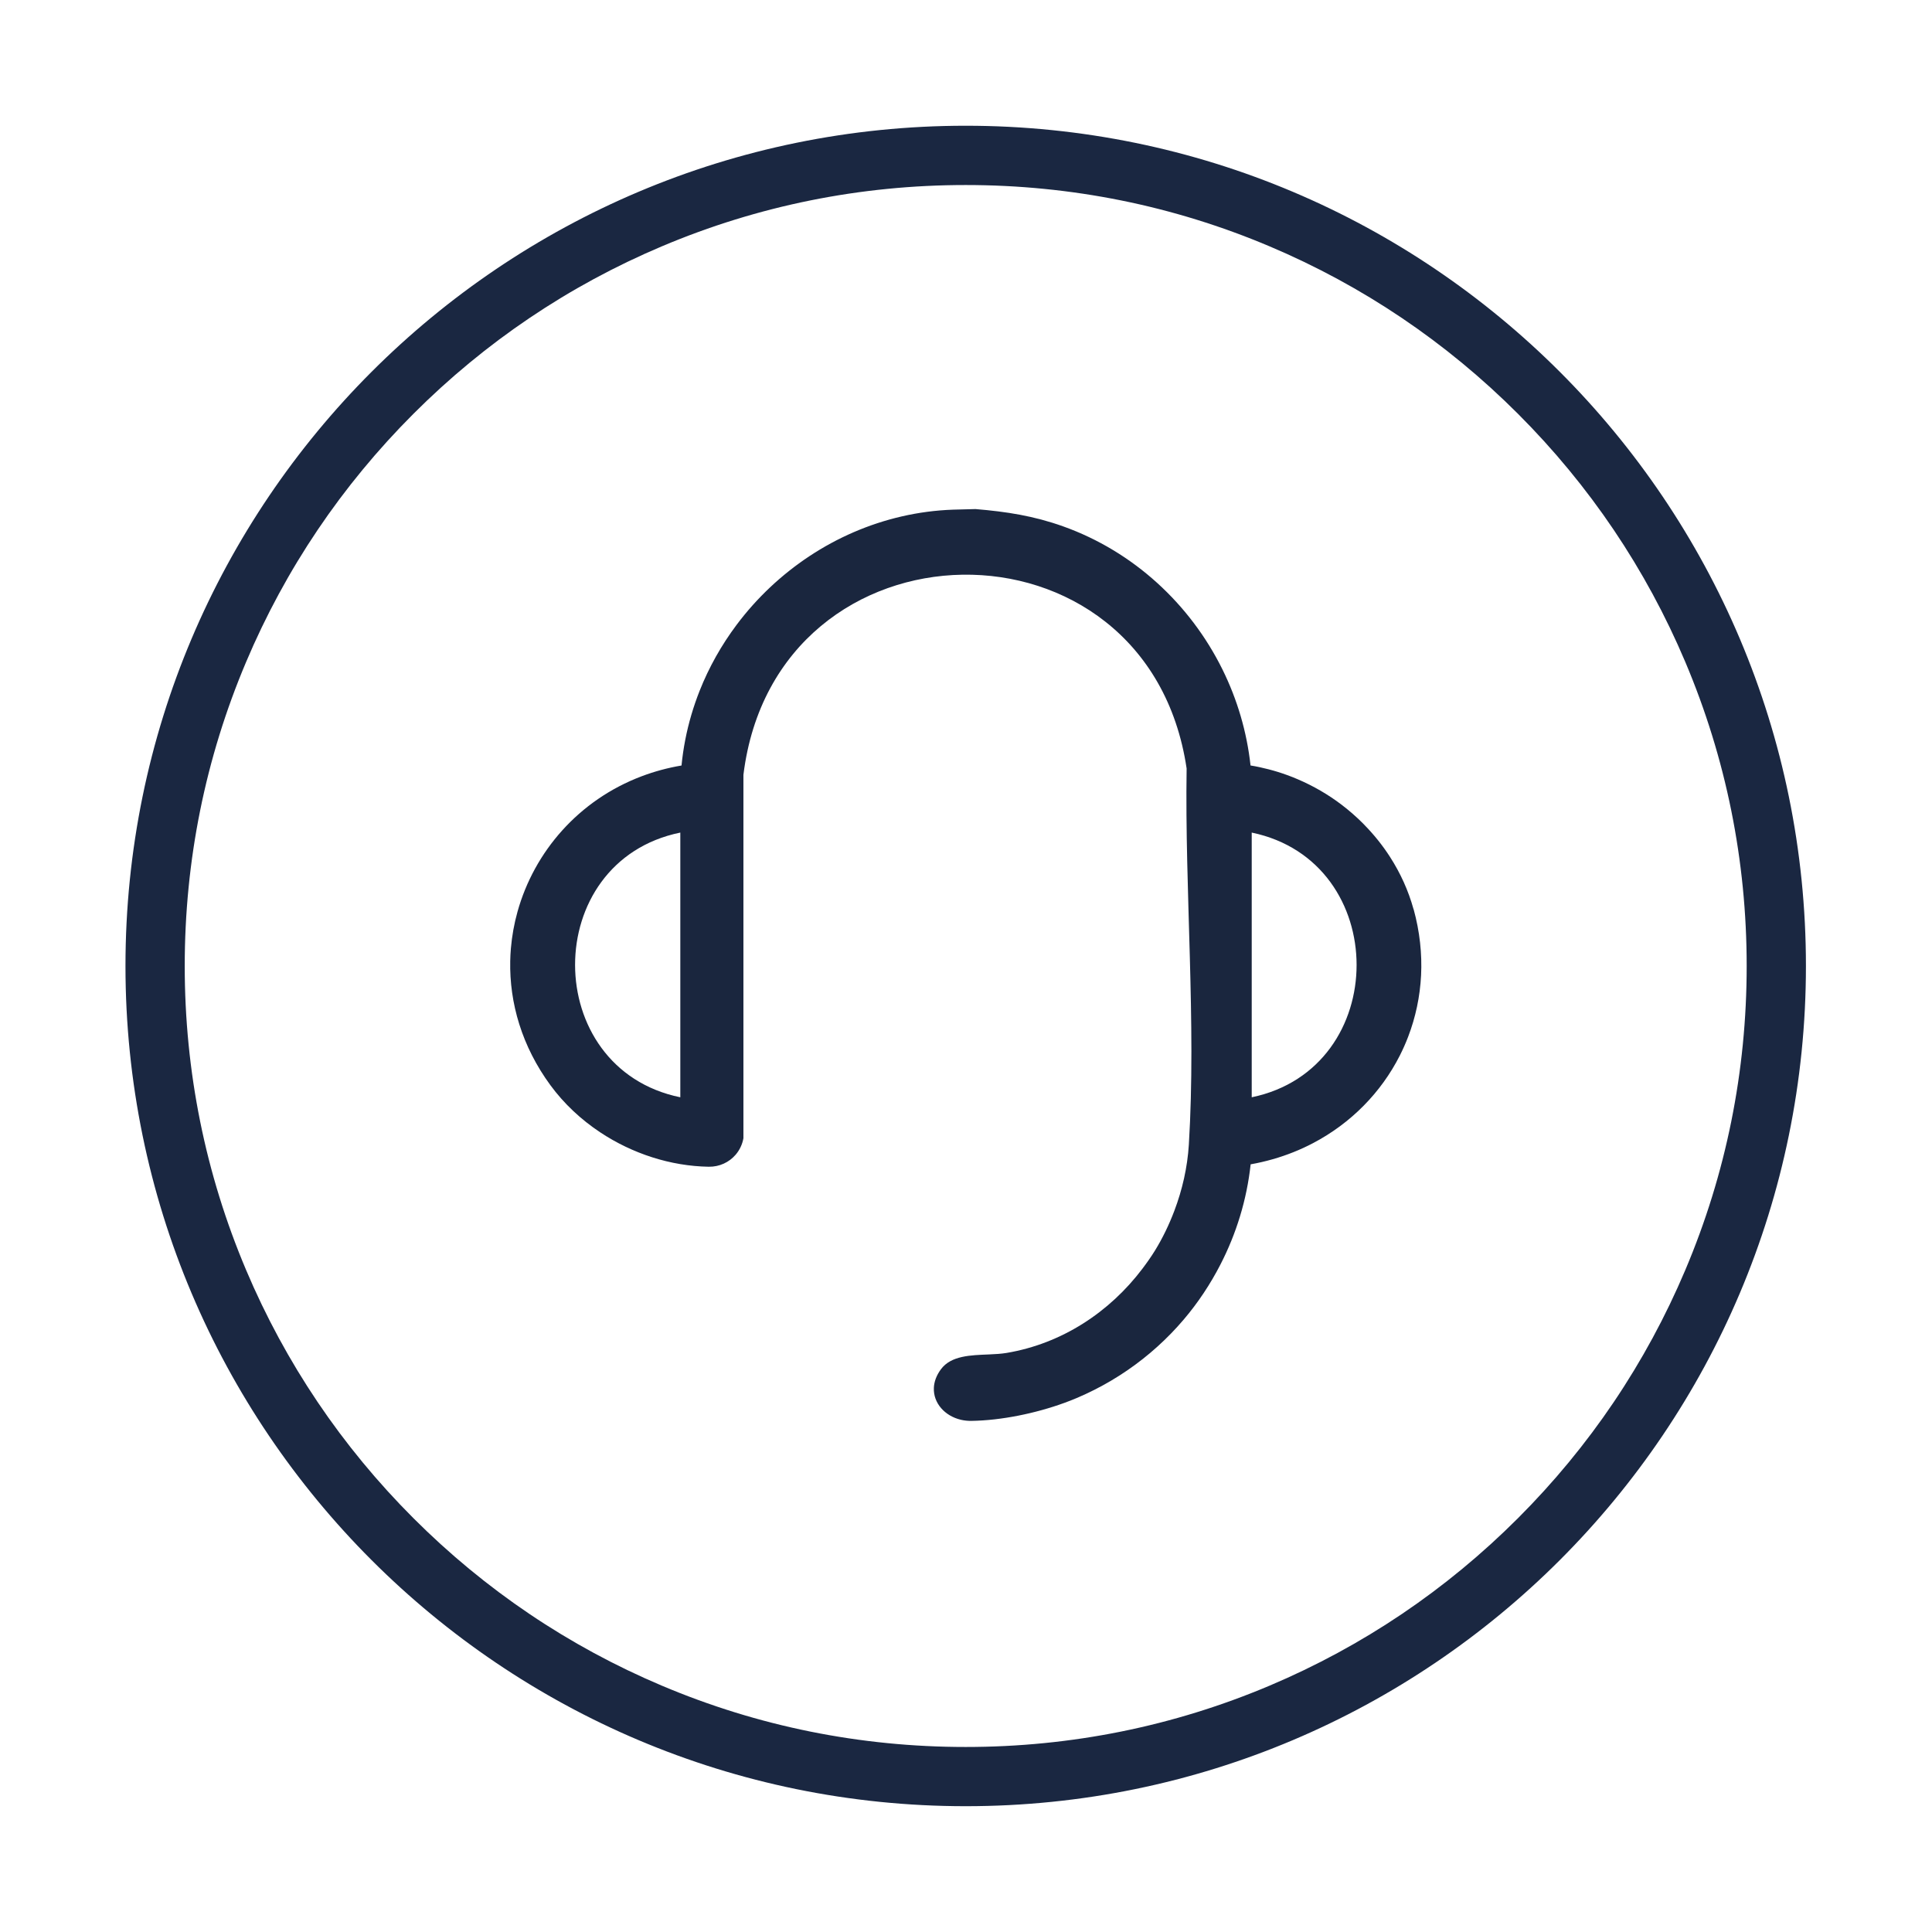 <?xml version="1.0" encoding="UTF-8"?>
<svg id="Livello_1" data-name="Livello 1" xmlns="http://www.w3.org/2000/svg" viewBox="0 0 651.78 651.78">
  <defs>
    <style>
      .cls-1 {
        fill: #1a2741;
      }

      .cls-2 {
        fill: #1a263e;
      }
    </style>
  </defs>
  <path class="cls-1" d="M325.79,62.42c35.58,0,70.08,6.96,102.55,20.7,31.37,13.27,59.55,32.27,83.75,56.47,24.2,24.2,43.2,52.38,56.47,83.75,13.73,32.47,20.7,66.97,20.7,102.55s-6.96,70.08-20.7,102.55c-13.27,31.37-32.27,59.55-56.47,83.75-24.2,24.2-52.38,43.2-83.75,56.47-32.47,13.73-66.97,20.7-102.55,20.7s-70.08-6.96-102.55-20.7c-31.37-13.27-59.55-32.27-83.75-56.47-24.2-24.2-43.2-52.38-56.47-83.75-13.73-32.47-20.7-66.97-20.7-102.55s6.96-70.08,20.7-102.55c13.27-31.37,32.27-59.55,56.47-83.75s52.38-43.2,83.75-56.47c32.47-13.73,66.97-20.7,102.55-20.7M325.79,42.42c-156.55,0-283.46,126.91-283.46,283.46s126.91,283.46,283.46,283.46,283.46-126.91,283.46-283.46S482.34,42.42,325.79,42.42h0Z"/>
  <path class="cls-2" d="M476.87,306.73c-1.73-6.27-4.43-12.19-7.91-17.6-2.54-3.96-5.51-7.64-8.81-10.99-.08-.08-.16-.17-.24-.26-1.13-1.14-2.31-2.24-3.52-3.3-1.21-1.06-2.46-2.08-3.74-3.06-4.56-3.48-9.57-6.37-14.85-8.63-1.16-.5-2.34-.97-3.53-1.4-2.08-.76-4.2-1.42-6.35-1.97-1.99-.51-4-.96-6.04-1.28-1.24-11.4-4.51-22.35-9.47-32.39-10.92-22.09-30.03-39.8-53.74-48.27-2.46-.88-4.89-1.63-7.31-2.28-4.84-1.29-9.65-2.16-14.64-2.78-2.49-.31-5.03-.57-7.64-.78l-7.58.2c-5.88.21-11.65.98-17.25,2.27-11.21,2.57-21.76,7.19-31.2,13.43-4.72,3.12-9.16,6.65-13.28,10.53-4.11,3.88-7.89,8.11-11.28,12.64-5.09,6.8-9.31,14.27-12.46,22.23-2.1,5.31-3.74,10.84-4.85,16.54-.55,2.85-.98,5.74-1.26,8.67-4.72.8-9.22,2.03-13.47,3.64-21.24,8.03-36.22,25.45-41.86,45.67-1.13,4.04-1.88,8.2-2.24,12.42-.12,1.41-.19,2.82-.22,4.23-.29,14.16,3.93,28.79,13.58,41.93,4.56,6.21,10.31,11.58,16.8,15.88,10.82,7.17,23.69,11.38,36.58,11.59,3.62.06,6.9-1.5,9.09-4.06,1.32-1.54,2.24-3.43,2.62-5.55v-122.61c5.46-44.31,39.55-66.98,73.93-67.51,17.19-.26,34.44,5.01,48.22,15.89,13.78,10.87,24.08,27.35,27.37,49.49-.32,20.68.5,42.12,1.08,63.53.29,10.65.52,21.3.53,31.84,0,.05,0,.1,0,.15,0,10.59-.23,21.08-.86,31.36-.48,7.73-2.21,15.26-4.91,22.38-1.76,4.64-3.91,9.12-6.49,13.32-1.32,2.14-2.77,4.19-4.28,6.19-11.04,14.6-27.1,25.26-45.84,28.4-1.82.3-3.83.41-5.88.5-3.08.13-6.28.22-9.14.86s-5.38,1.82-7.1,4.15c-1.55,2.1-2.3,4.24-2.38,6.28-.22,5.09,3.66,9.5,9.18,10.77,1.1.25,2.27.38,3.49.36,10.06-.15,21.64-2.52,31.46-6.11,1.4-.51,2.77-1.05,4.09-1.61,2.02-.86,4-1.78,5.94-2.76,3.88-1.96,7.61-4.17,11.15-6.6,3.54-2.43,6.91-5.08,10.07-7.94,3.17-2.85,6.14-5.91,8.89-9.14,4.84-5.68,8.98-11.93,12.41-18.59,5.34-10.38,8.89-21.79,10.19-33.8h0c5.06-.9,9.9-2.29,14.45-4.11,2.28-.91,4.49-1.93,6.62-3.05,12.81-6.73,22.93-17.09,29.24-29.51,1.05-2.07,2-4.2,2.83-6.38,2.5-6.53,4-13.52,4.36-20.75.35-7.24-.44-14.73-2.52-22.27ZM229.51,370.18c-47.27-9.68-47.4-79.62,0-89.3v89.3ZM422.28,370.18v-89.3c47.14,9.76,47.21,79.51,0,89.3Z"/>
</svg>